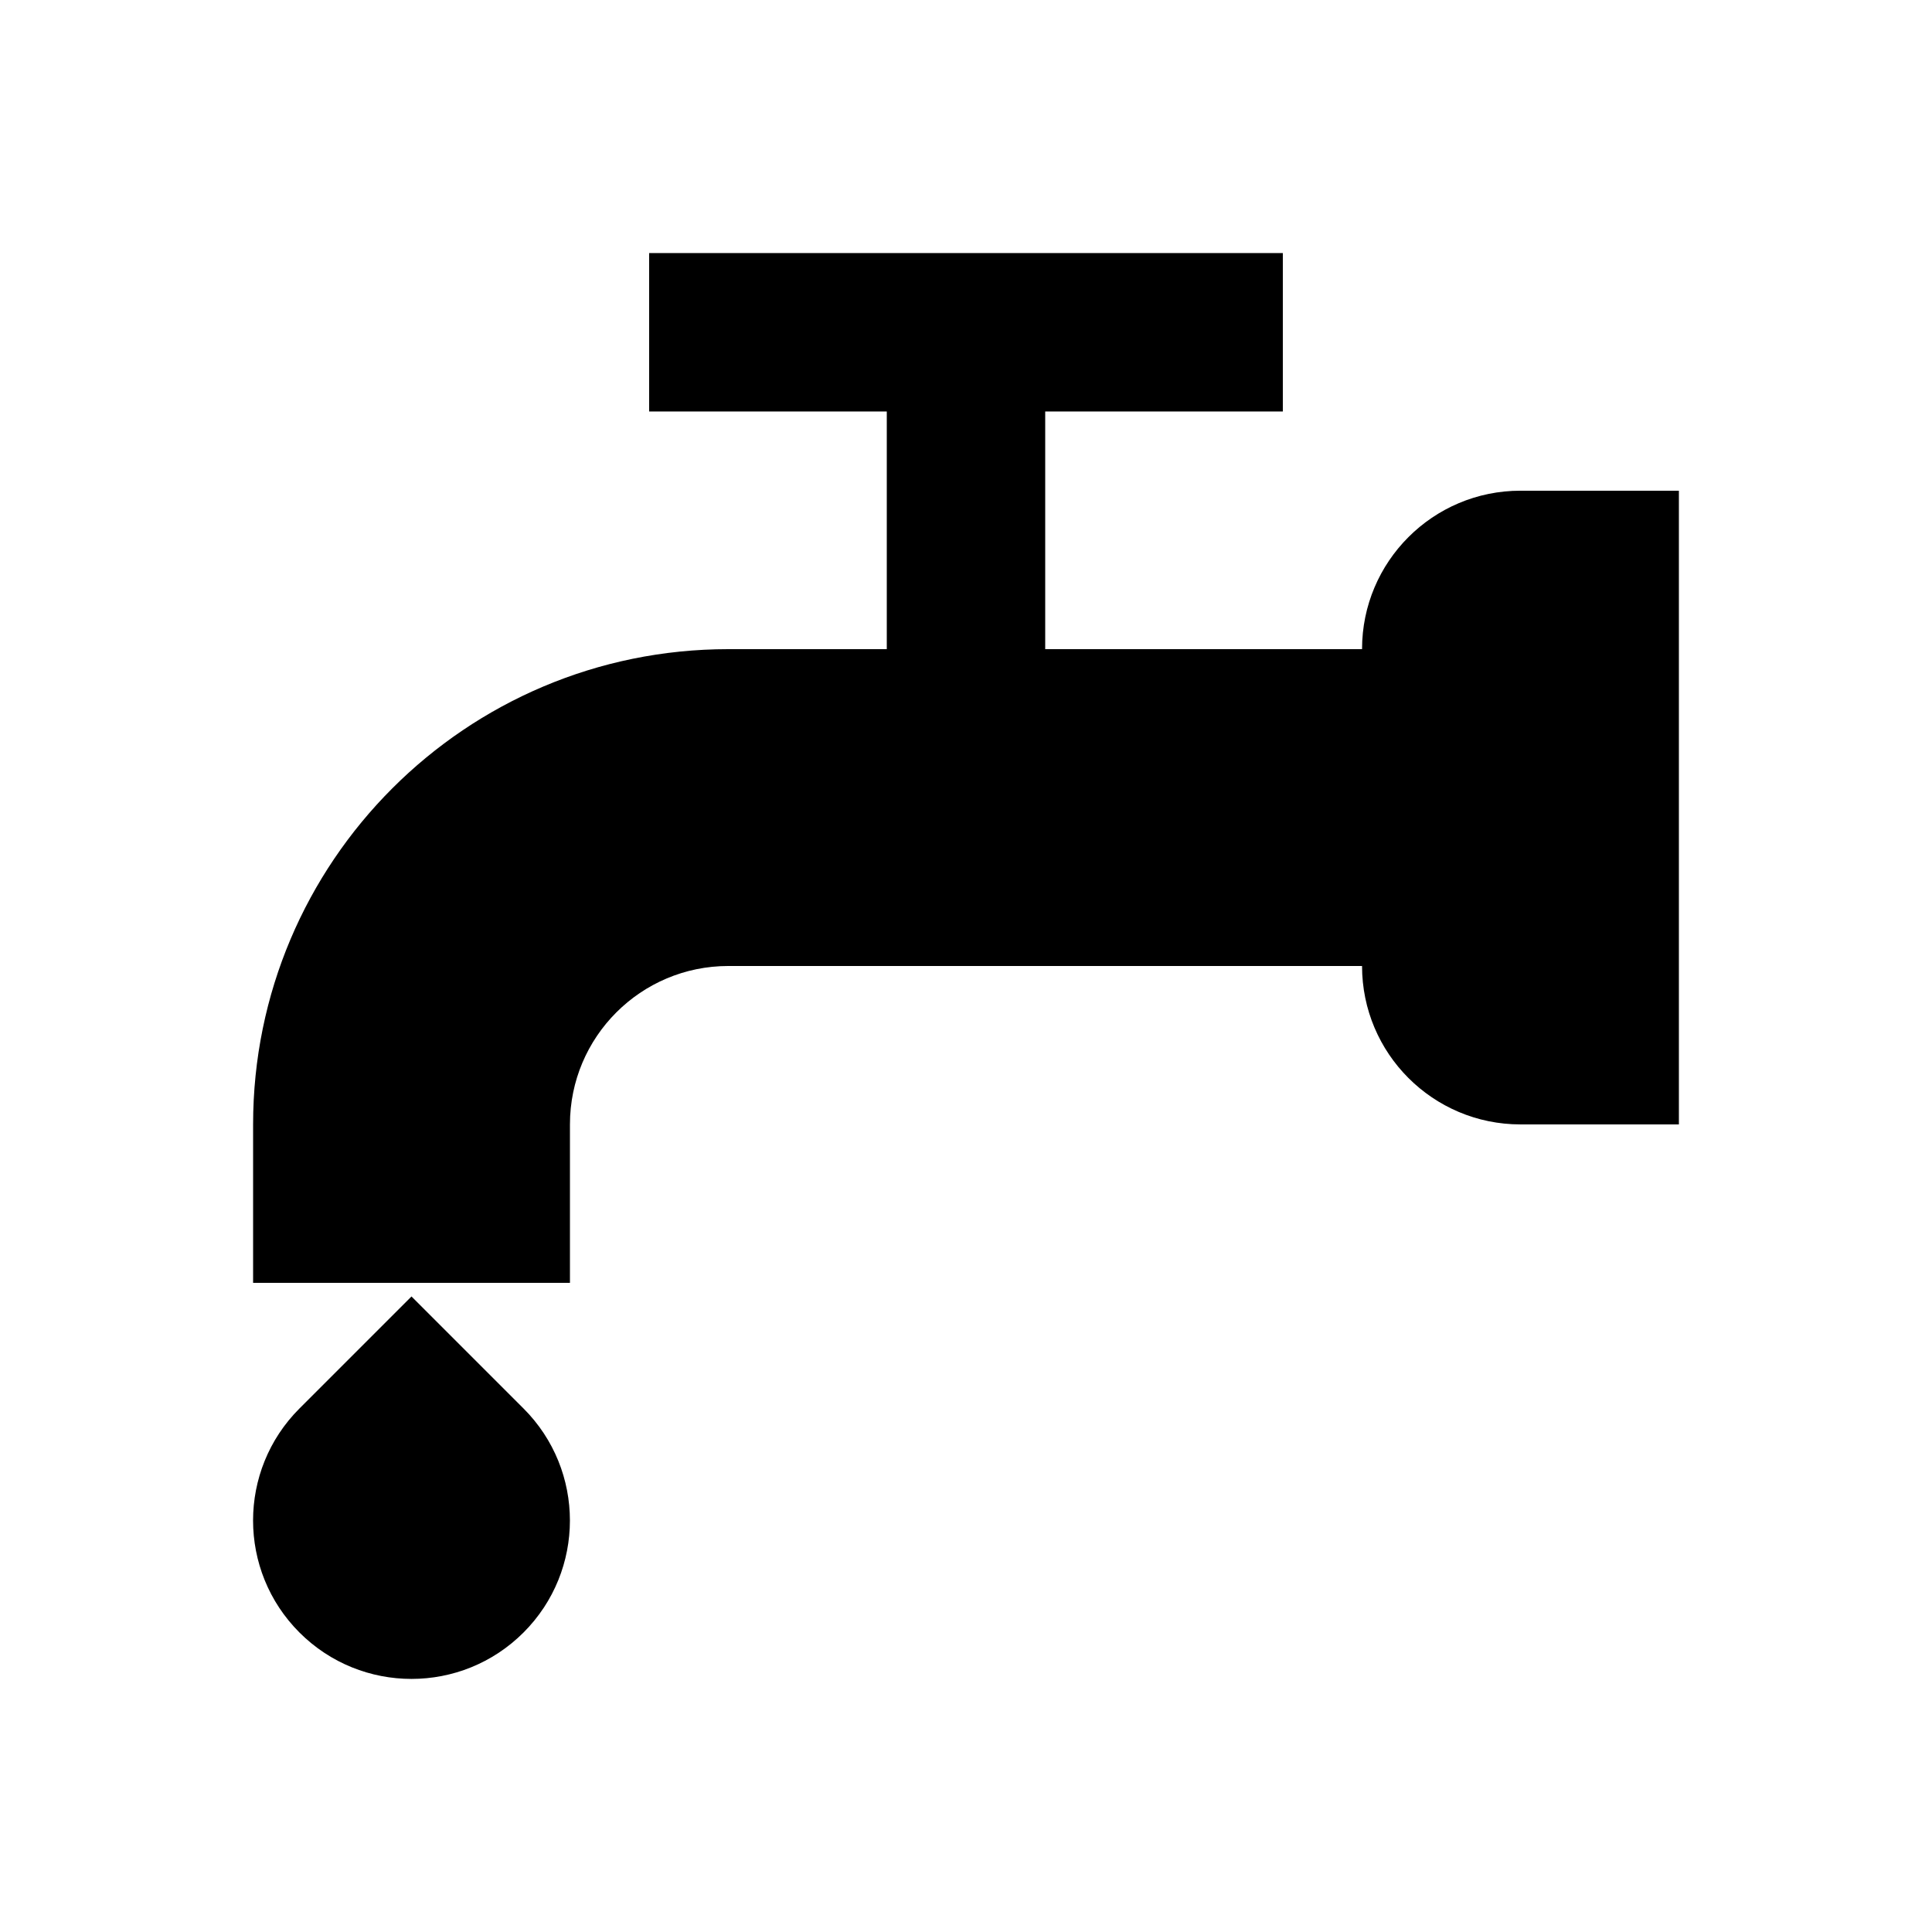<?xml version="1.0" encoding="UTF-8"?>
<!-- The Best Svg Icon site in the world: iconSvg.co, Visit us! https://iconsvg.co -->
<svg fill="#000000" width="800px" height="800px" version="1.1" viewBox="144 144 512 512" xmlns="http://www.w3.org/2000/svg">
 <path d="m400 211.07h-83.969v41.984h62.977v62.977h-41.984c-69.562 0-125.95 56.391-125.95 125.95v41.98h83.969v-41.98c0-23.191 18.797-41.984 41.984-41.984h167.93c0 23.188 18.797 41.984 41.984 41.984h41.984v-167.94h-41.984c-23.188 0-41.984 18.797-41.984 41.984h-83.965v-62.977h62.973v-41.984zm-146.95 377.86c-10.746 0-21.488-4.098-29.688-12.297-16.395-16.395-16.395-42.977 0-59.371l29.688-29.688 29.688 29.688c16.395 16.395 16.395 42.977 0 59.371-8.199 8.199-18.945 12.297-29.688 12.297z" fill-rule="evenodd"/>
</svg>